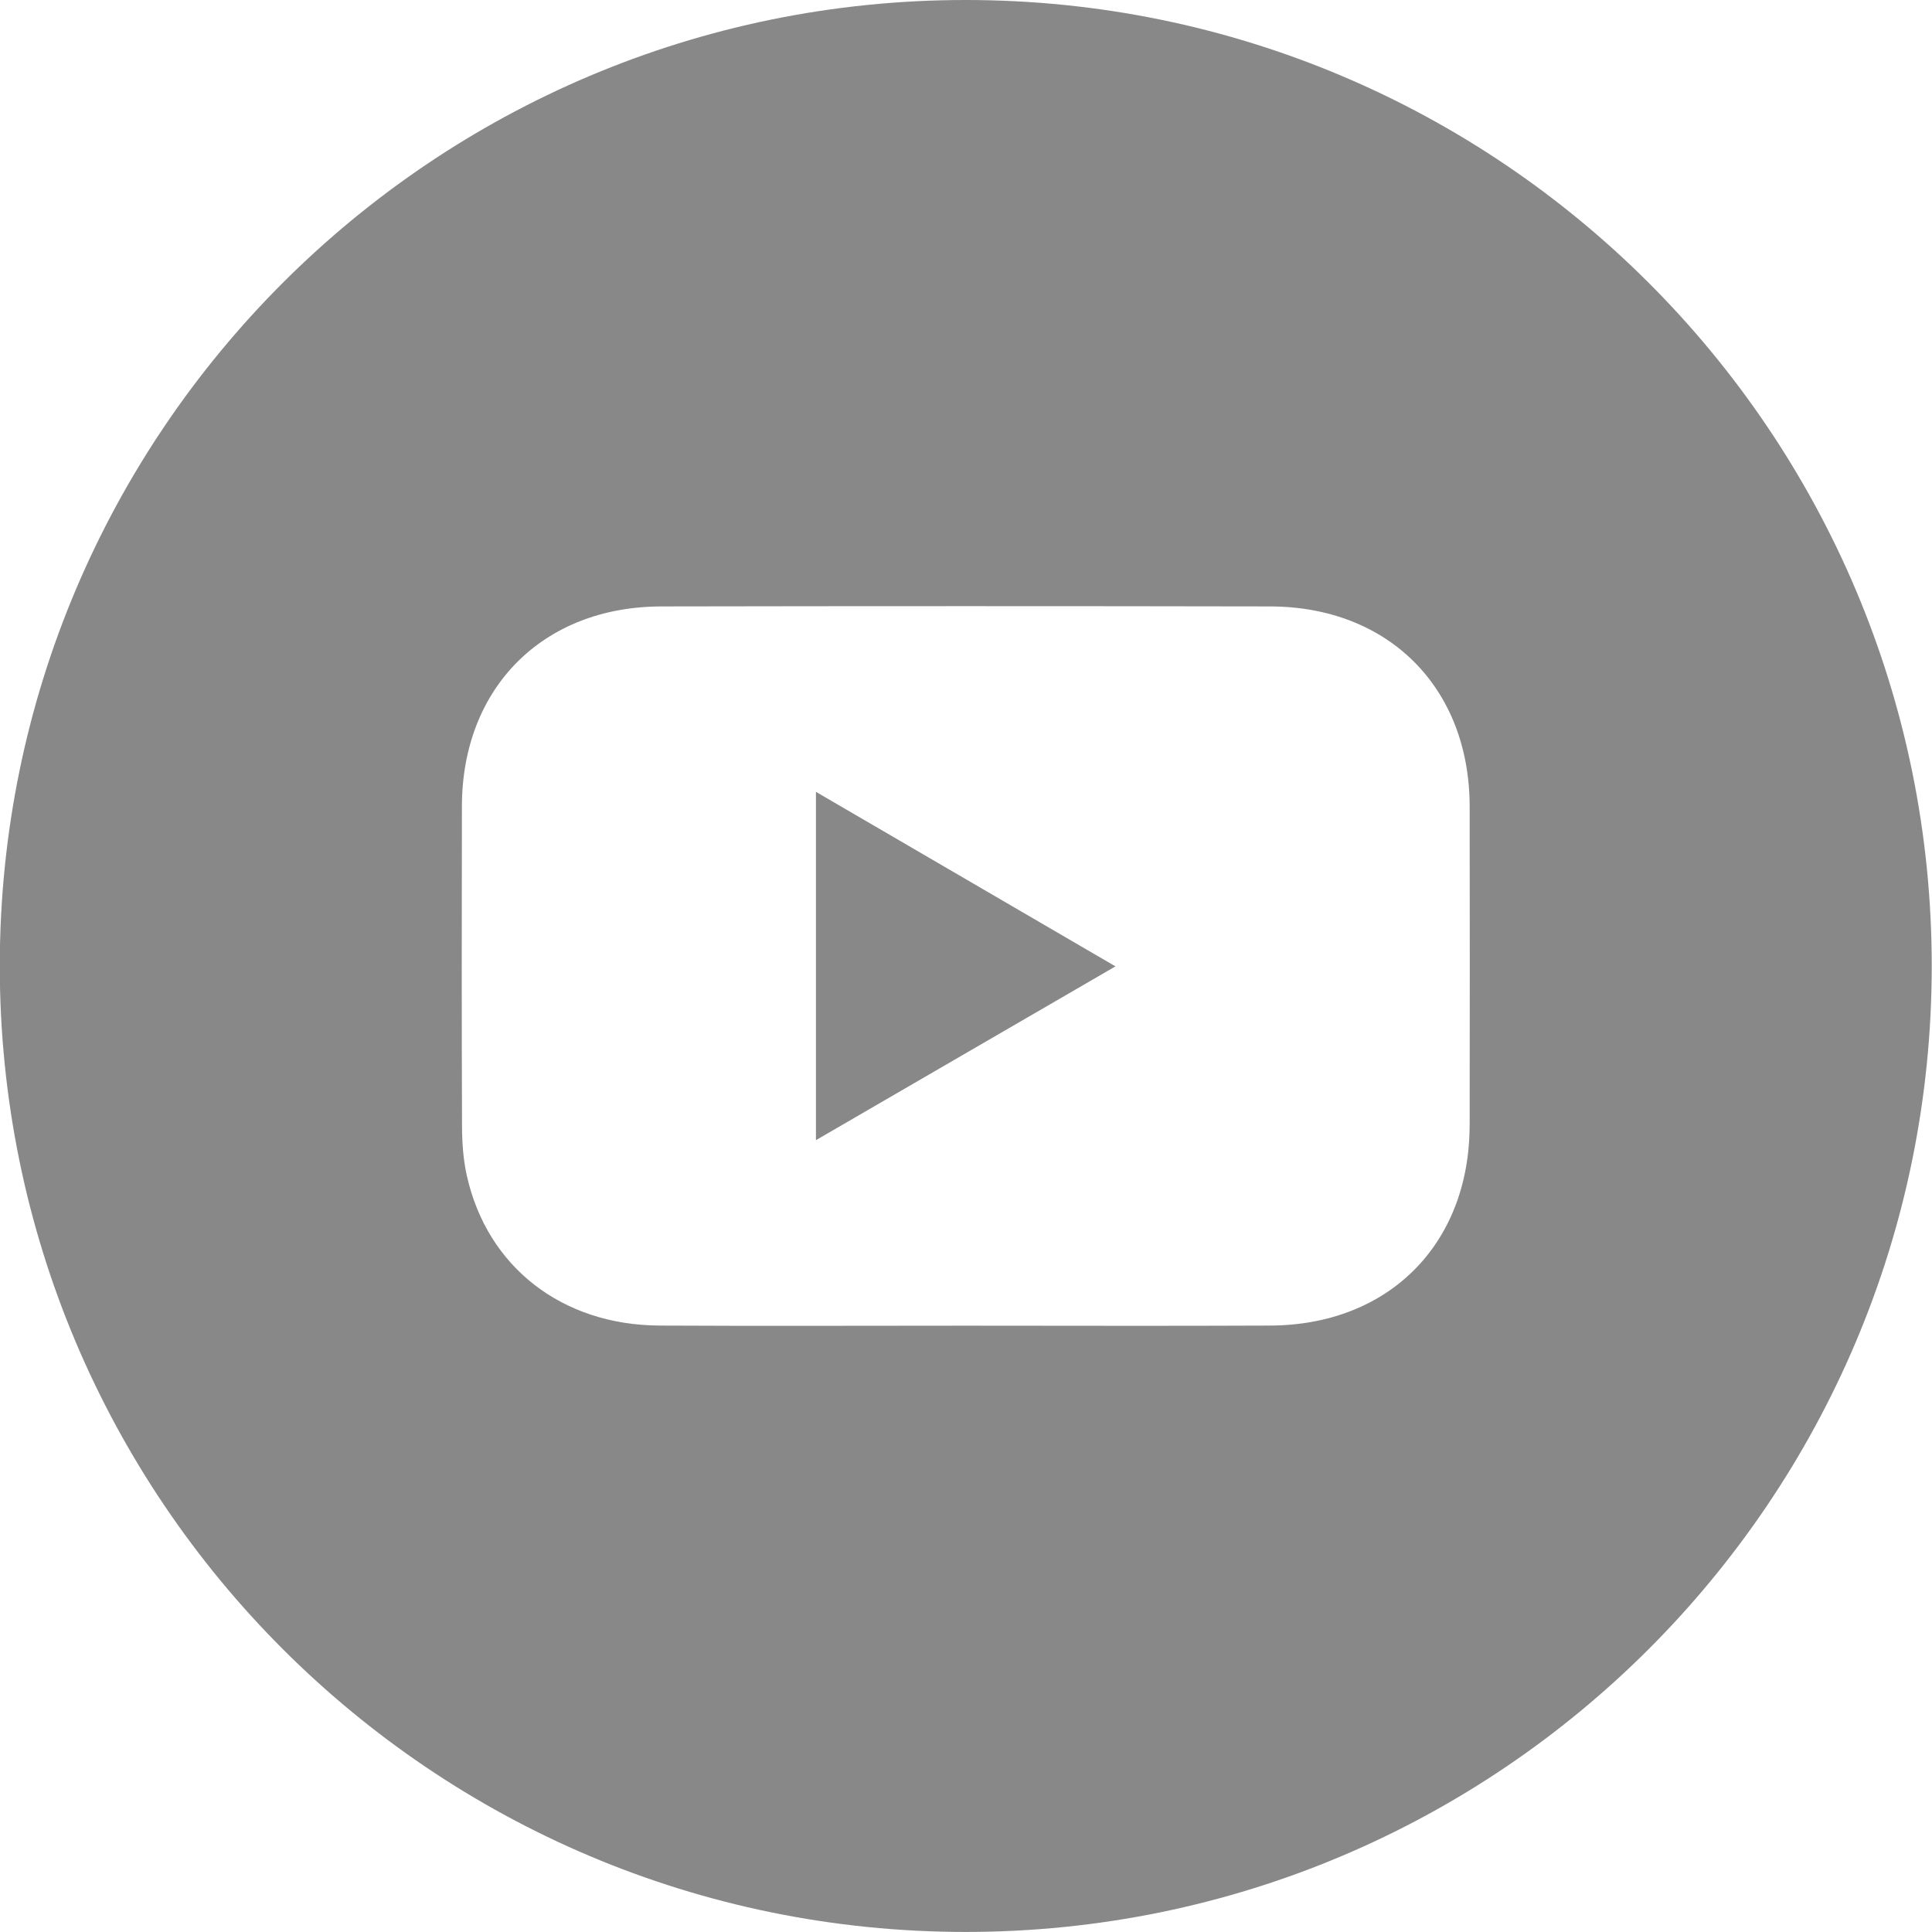 <svg width="36" height="36" viewBox="0 0 36 36" fill="none" xmlns="http://www.w3.org/2000/svg">
<g id="Group 381">
<path id="Vector" d="M17.995 0C8.054 0 -0.004 8.058 -0.004 17.999C-0.004 27.94 8.054 35.999 17.995 35.999C27.936 35.999 35.995 27.94 35.995 17.999C35.995 8.058 27.936 0 17.995 0ZM27.384 20.975C27.379 23.182 25.878 24.691 23.669 24.7C21.778 24.709 19.886 24.702 17.995 24.702C16.092 24.702 14.189 24.71 12.287 24.7C10.47 24.69 9.079 23.607 8.699 21.908C8.631 21.606 8.61 21.288 8.609 20.976C8.602 18.992 8.603 17.009 8.607 15.024C8.61 12.819 10.114 11.305 12.321 11.3C16.104 11.293 19.886 11.293 23.669 11.3C25.878 11.305 27.381 12.818 27.385 15.024C27.388 17.008 27.388 18.991 27.385 20.975H27.384Z" fill="#888888"/>
<path id="Vector_2" d="M20.785 18.007C18.894 19.103 17.071 20.162 15.204 21.245V14.755C17.065 15.839 18.886 16.9 20.785 18.007Z" fill="#888888"/>
</g>
</svg>
